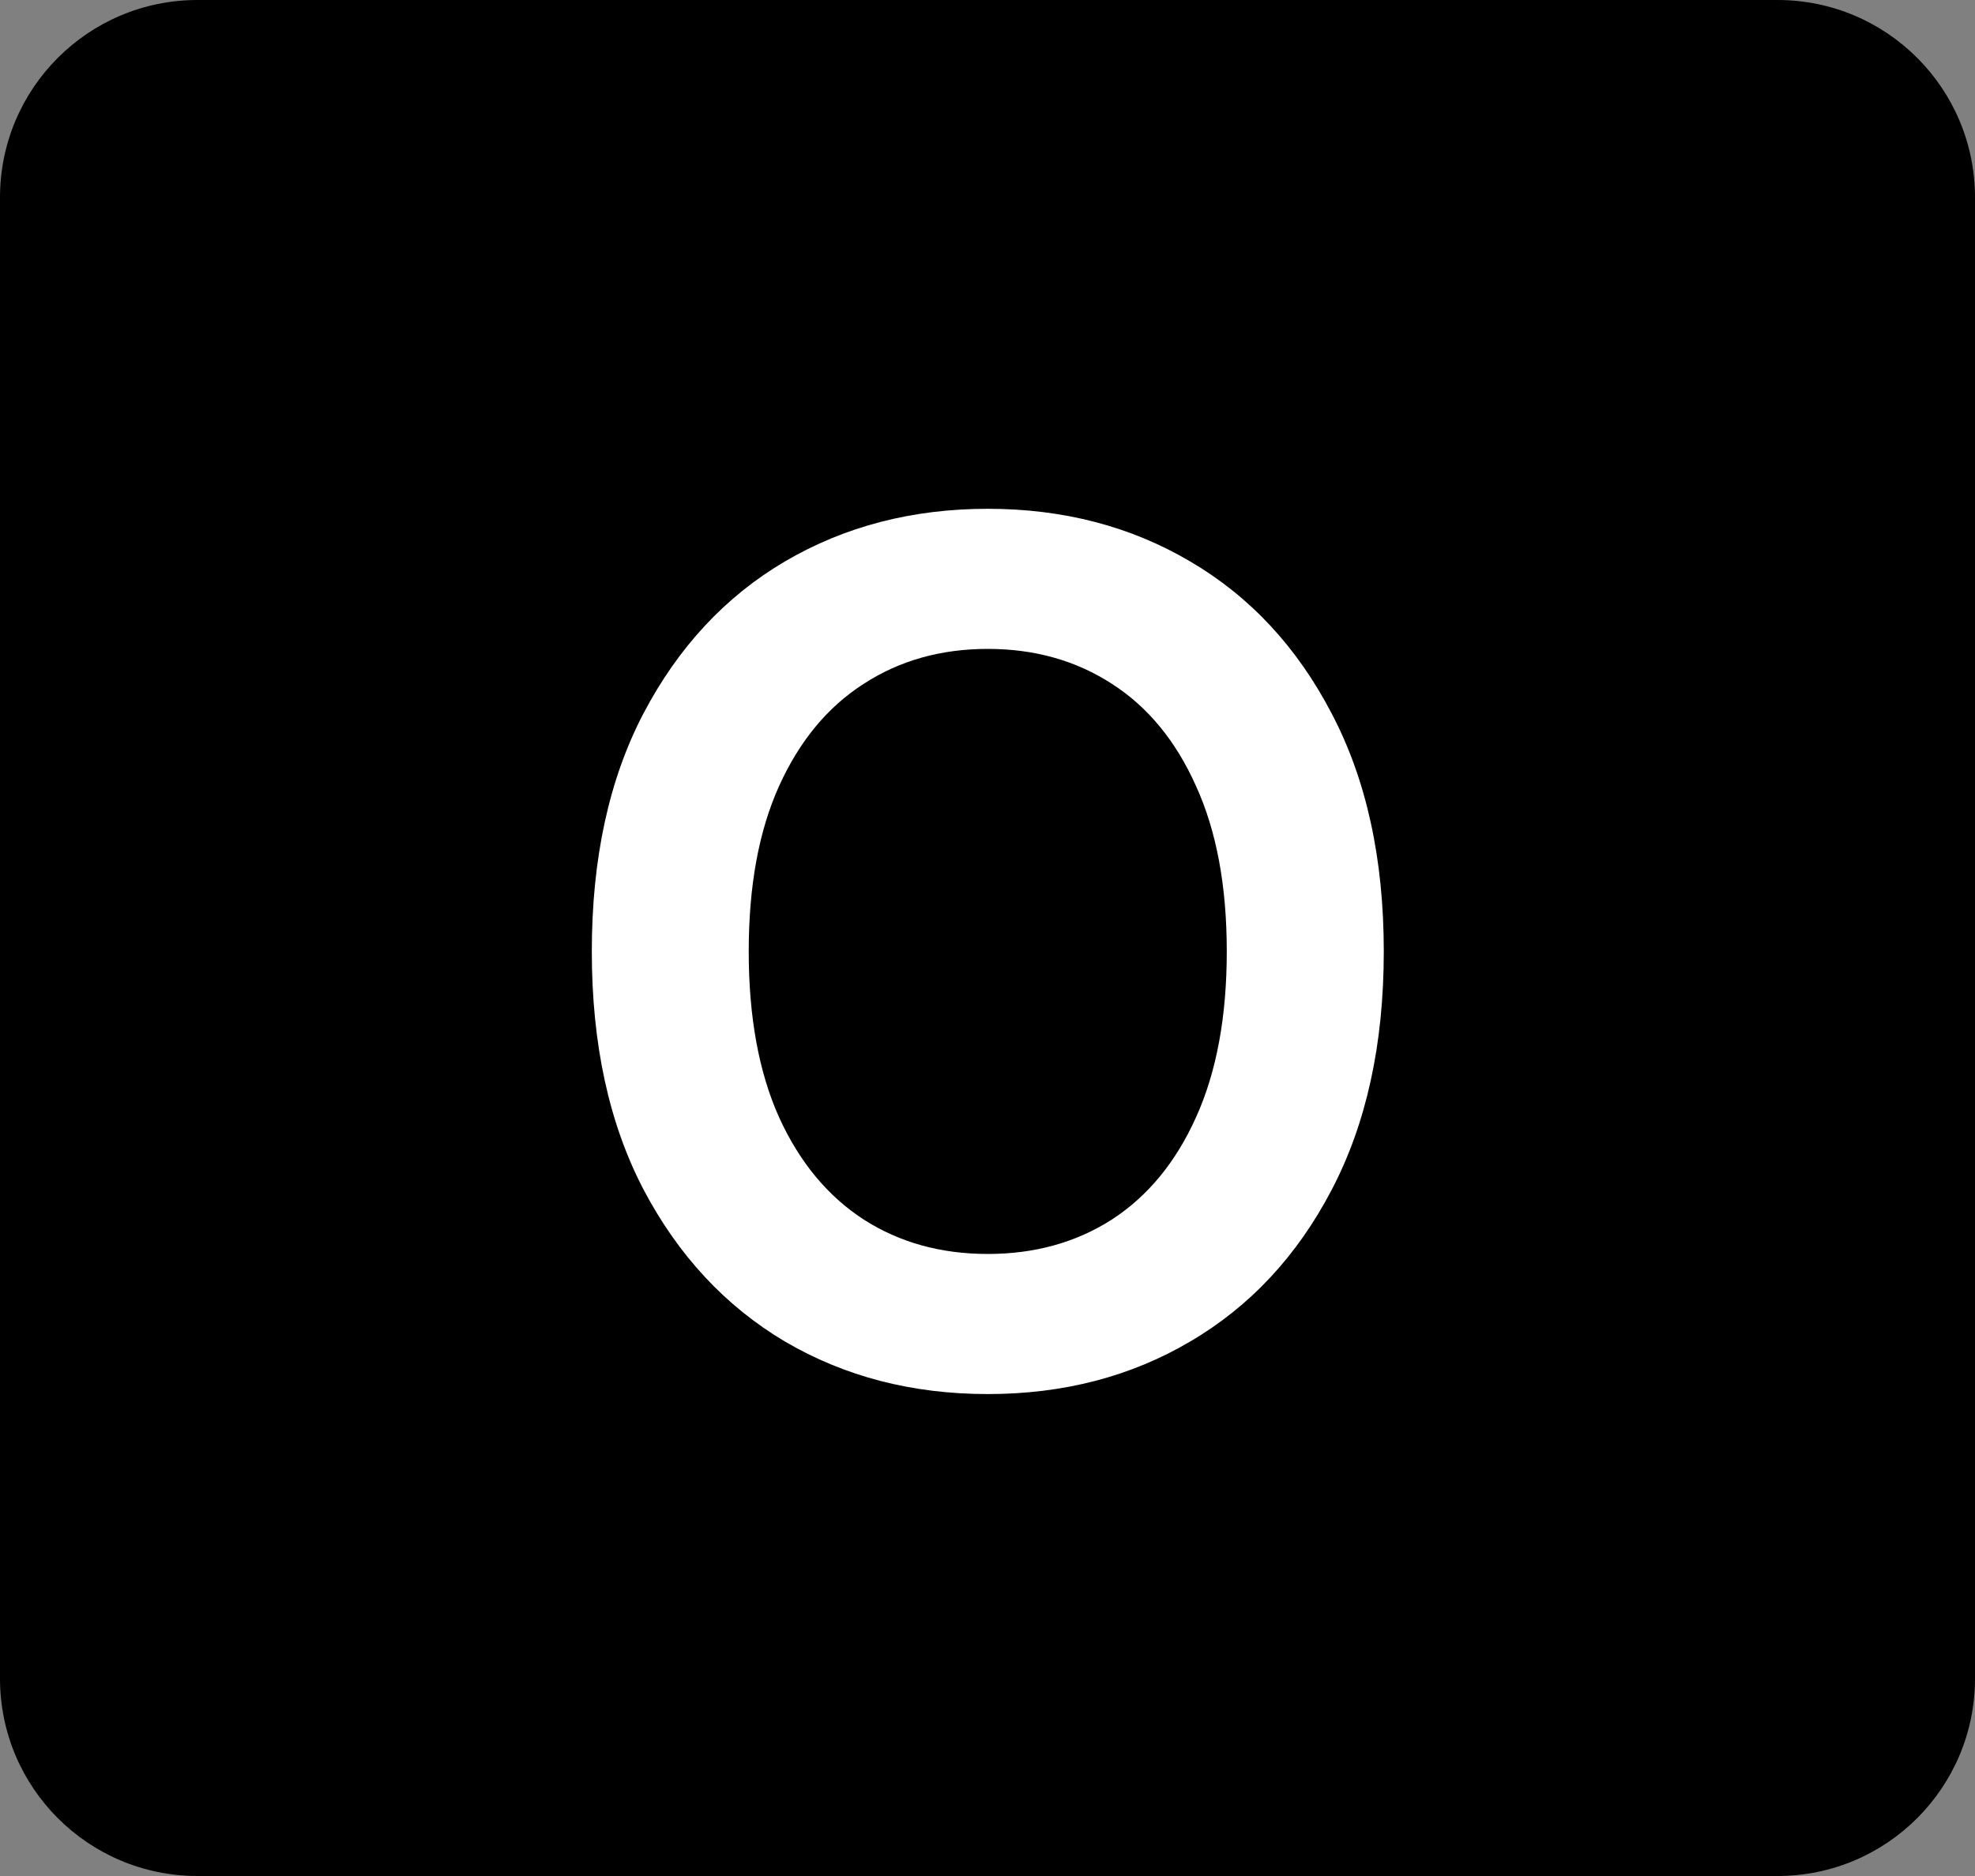 <svg width="20" height="19" viewBox="0 0 20 19" fill="none" xmlns="http://www.w3.org/2000/svg">
<rect x="0" y="0" width="20" height="19" fill="#808080" stroke="none"/>
<path d="M0 2C0 0.895 0.895 0 2 0H18C19.105 0 20 0.895 20 2V17C20 18.105 19.105 19 18 19H2C0.895 19 0 18.105 0 17V2Z" fill="black"/>
<path d="M14.013 9.636C14.013 10.577 13.836 11.382 13.484 12.053C13.135 12.72 12.658 13.232 12.052 13.587C11.45 13.942 10.767 14.119 10.003 14.119C9.238 14.119 8.554 13.942 7.949 13.587C7.346 13.229 6.869 12.716 6.517 12.048C6.167 11.378 5.993 10.574 5.993 9.636C5.993 8.696 6.167 7.892 6.517 7.224C6.869 6.554 7.346 6.041 7.949 5.686C8.554 5.331 9.238 5.153 10.003 5.153C10.767 5.153 11.45 5.331 12.052 5.686C12.658 6.041 13.135 6.554 13.484 7.224C13.836 7.892 14.013 8.696 14.013 9.636ZM12.423 9.636C12.423 8.974 12.319 8.416 12.112 7.962C11.908 7.504 11.623 7.159 11.26 6.926C10.896 6.69 10.477 6.572 10.003 6.572C9.528 6.572 9.109 6.69 8.746 6.926C8.382 7.159 8.096 7.504 7.889 7.962C7.684 8.416 7.582 8.974 7.582 9.636C7.582 10.298 7.684 10.858 7.889 11.315C8.096 11.77 8.382 12.115 8.746 12.351C9.109 12.584 9.528 12.7 10.003 12.7C10.477 12.7 10.896 12.584 11.26 12.351C11.623 12.115 11.908 11.77 12.112 11.315C12.319 10.858 12.423 10.298 12.423 9.636Z" fill="white"/>
</svg>
